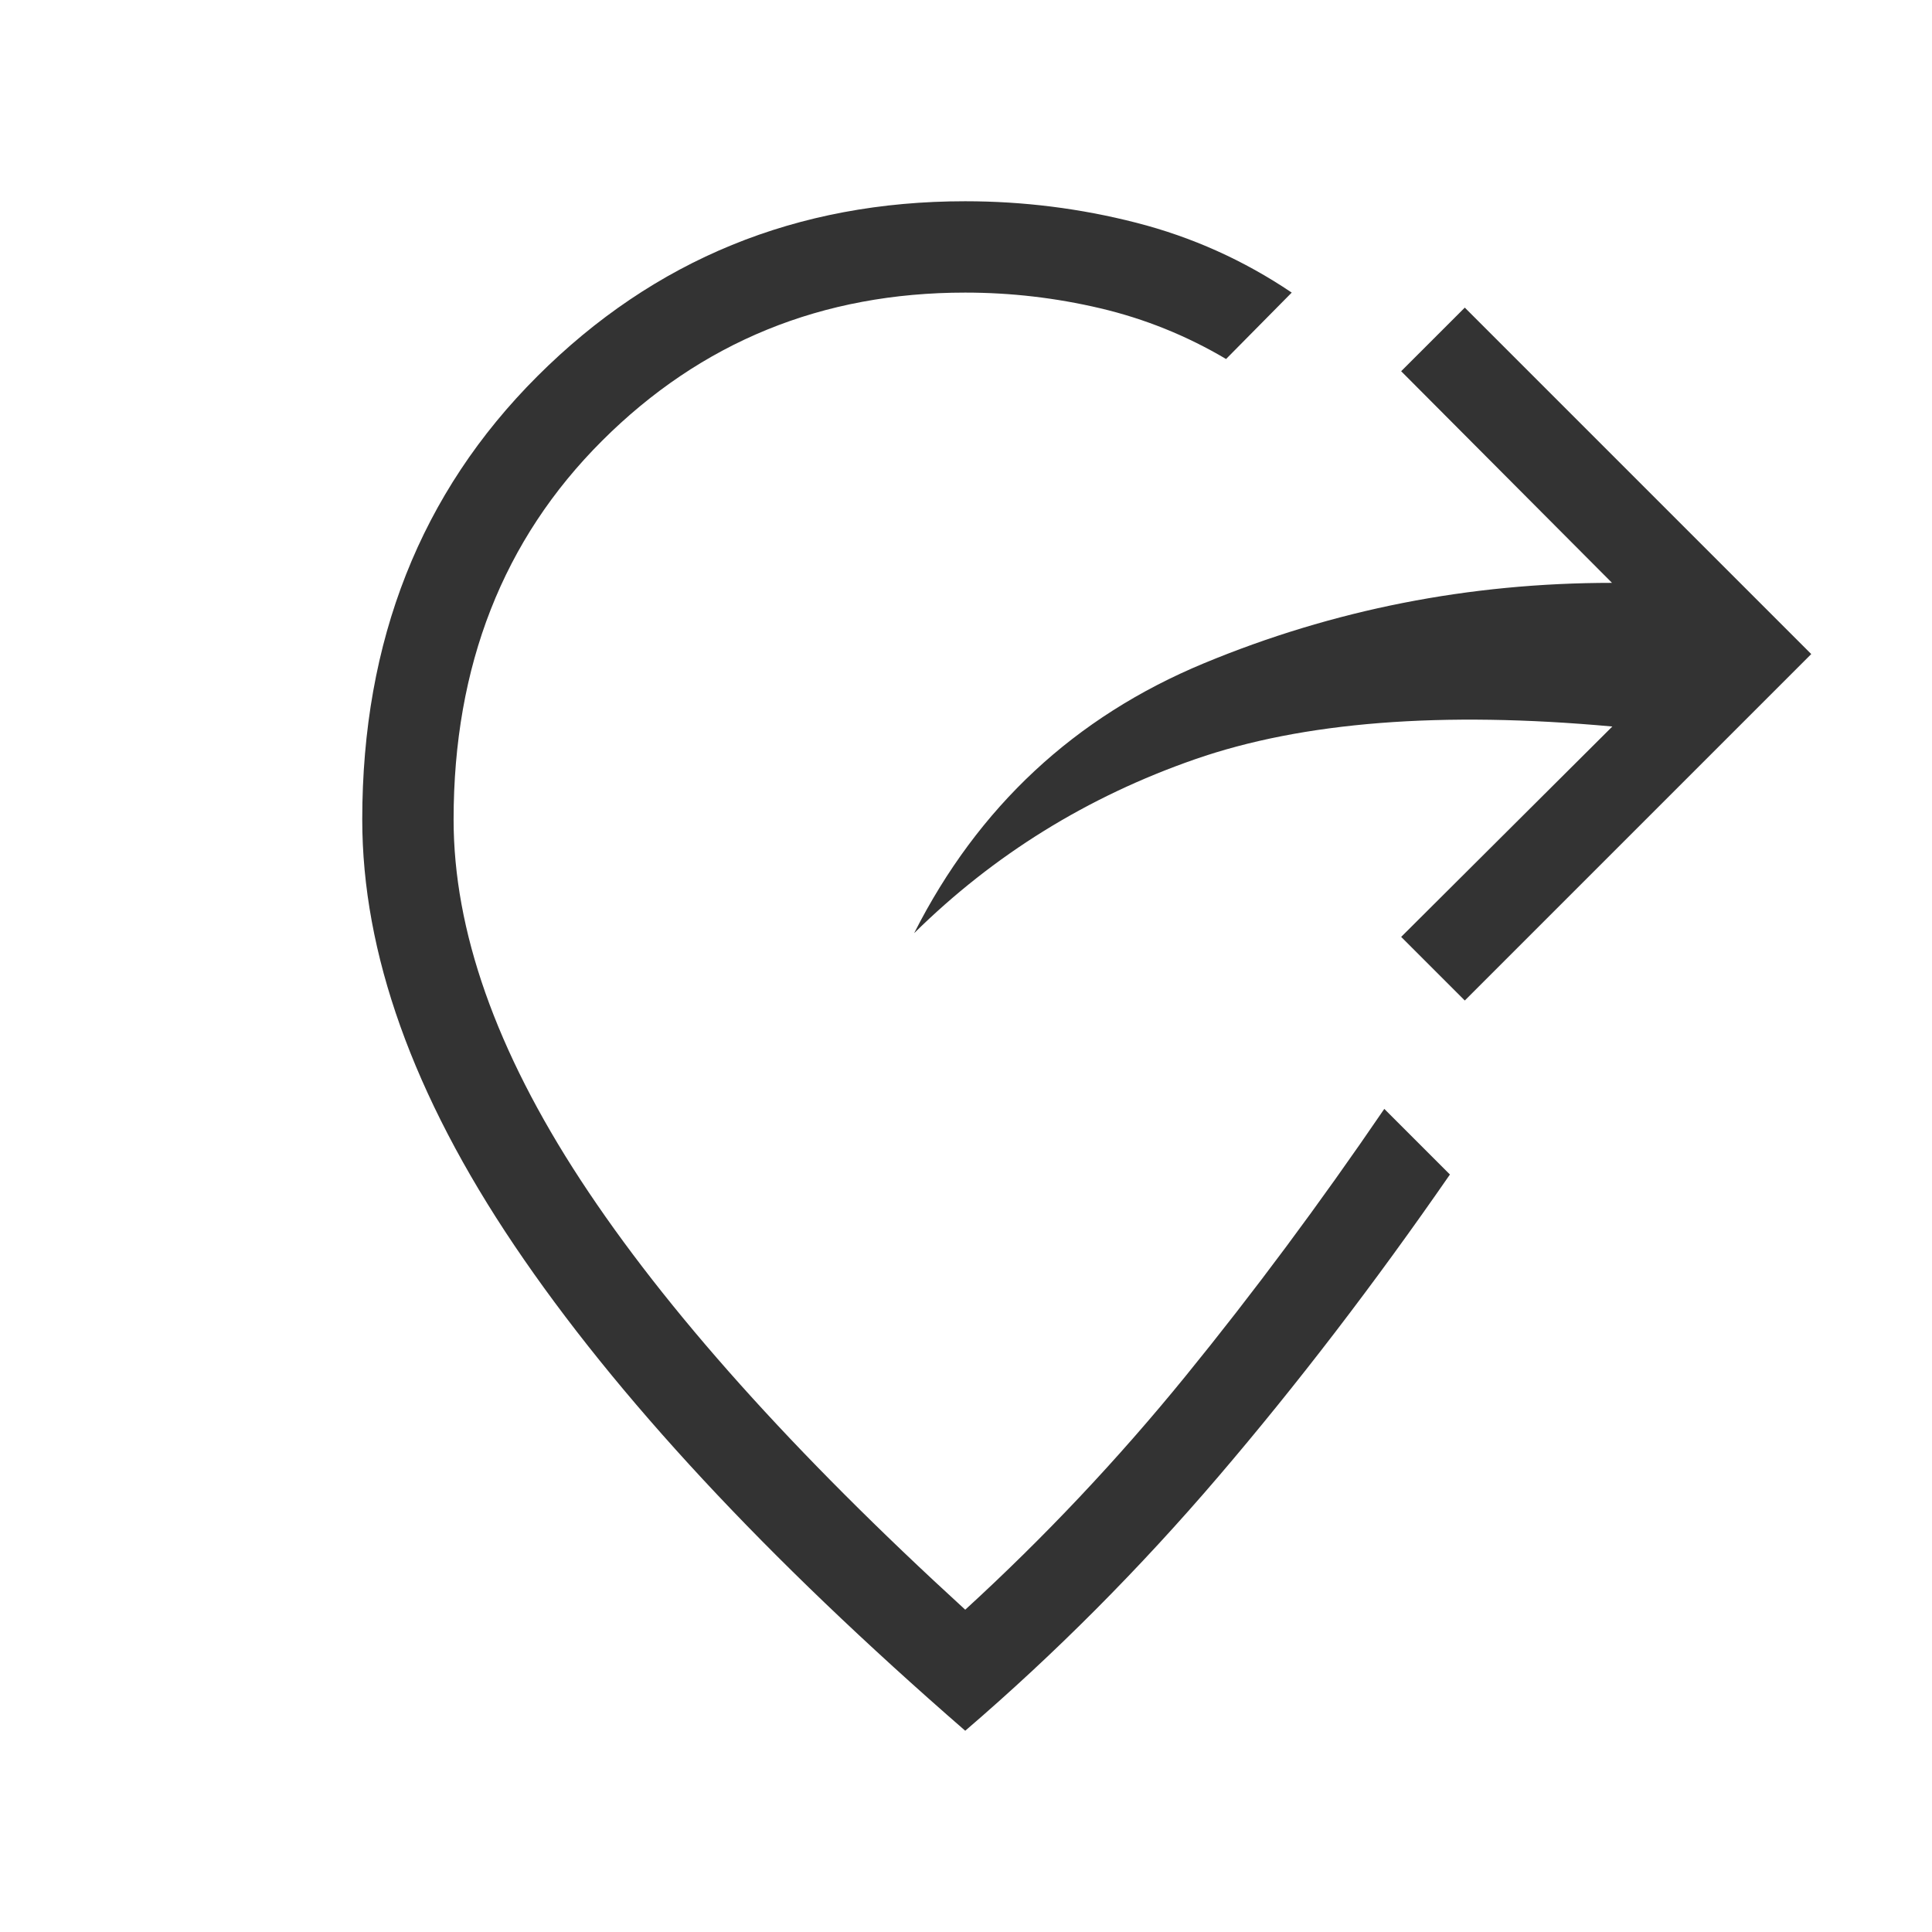 <svg xmlns="http://www.w3.org/2000/svg" height="48px" viewBox="0 -960 960 960" width="48px" fill="#333333"><path d="m727.85-462.85-31.62-31.61L801.16-599Q674-610.62 593.81-582.73q-80.19 27.88-139.58 86.42 47.69-94.15 144-134.11 96.31-39.96 202.77-39.96L696.23-775.54l31.62-31.61L900-635 727.85-462.85ZM479.62-100Q331.15-229 255.58-341.15 180-453.31 180-552.77q0-133.38 87.04-220.31Q354.08-860 479.62-860q43.3 0 84.92 10.66 41.61 10.65 77.31 34.73l-32.62 33q-29.38-17.39-62.5-25.2-33.11-7.8-67.11-7.8-106.7 0-180.47 73.65-73.76 73.65-73.76 188.19 0 82.62 63.11 179.12 63.12 96.5 191.12 213.5Q538.46-214 589.08-276.19q50.61-62.19 98.77-132.81l32.61 32.61q-56.38 81.47-115.15 150.2Q546.54-157.46 479.62-100Z"/></svg>